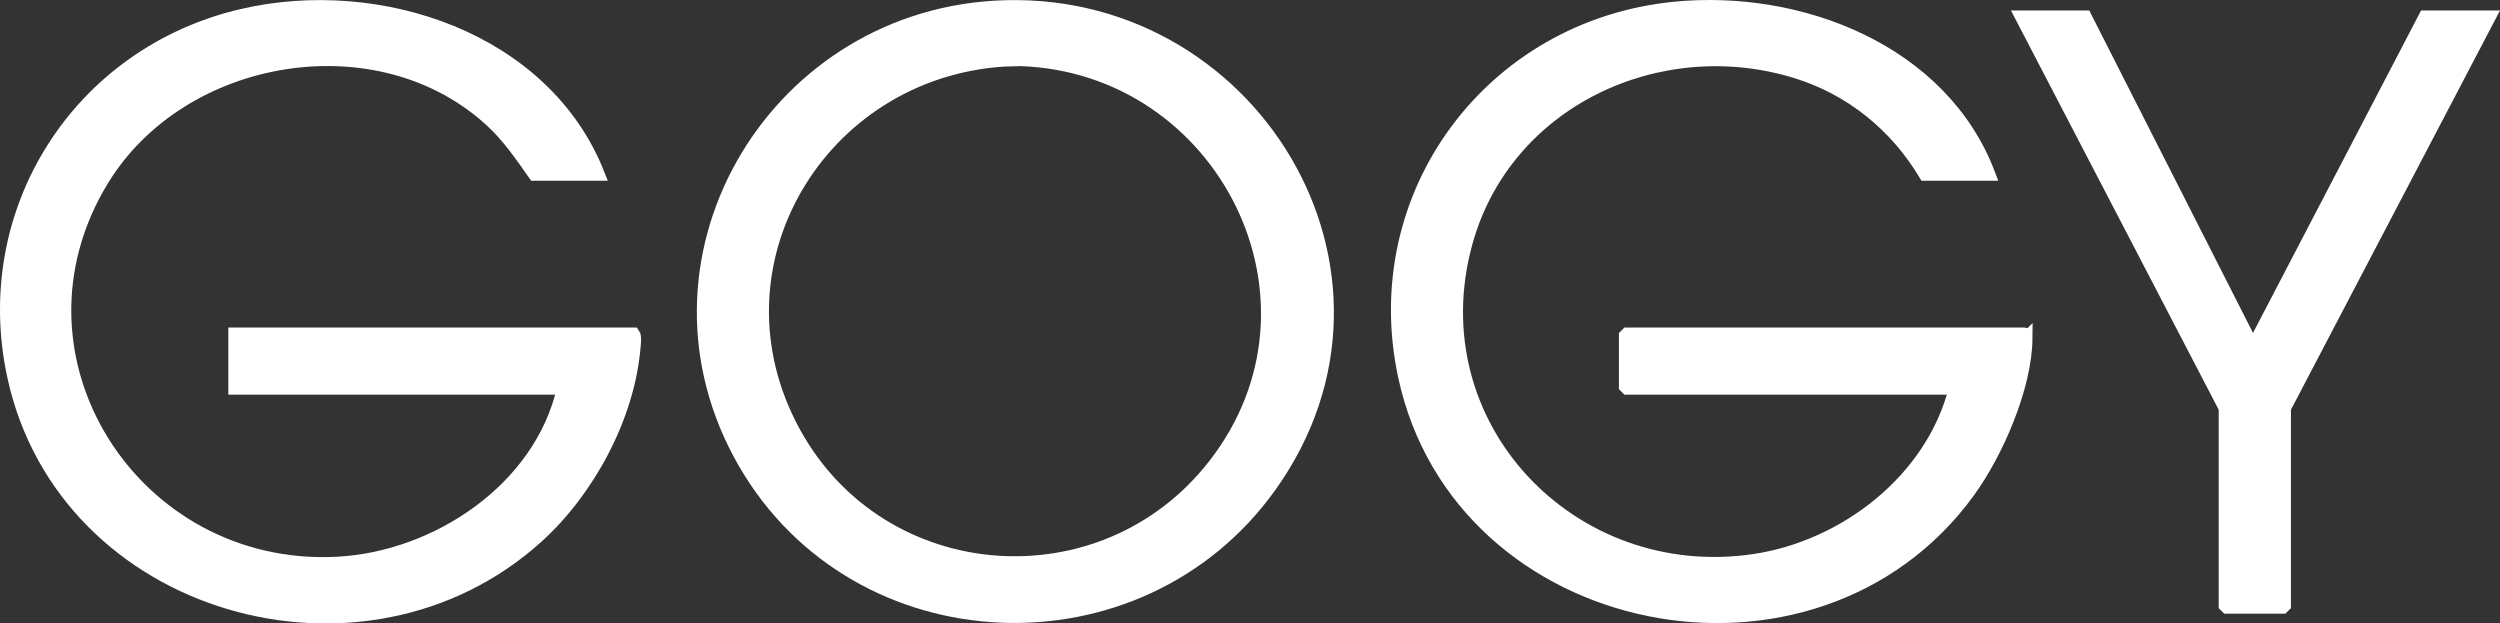 <svg viewBox="0 0 2018.32 503.33" xmlns="http://www.w3.org/2000/svg" data-name="Logo Regular" id="Logo_Regular">
  <rect x="0" y="0" width="2018.32" height="503.33" fill="#333333" stroke="none"/>
  <defs>
    <style>
      .cls-1 {
        fill: #fff;
        stroke: #fff;
        stroke-miterlimit: 10;
        stroke-width: 10px;
      }
    </style>
  </defs>
  <path d="M512.14,280.21c-4.67,56.15-36.76,115.7-78.11,153.17-140.35,127.17-381.94,58.86-423.08-129C-18.35,170.6,63.36,42.82,195.69,12.11c109.85-25.49,244.19,18.39,287.67,128.82h-51.92c-11-15.61-21.24-30.72-35.45-43.7C305.02,14.14,146.47,41.38,83.01,145.13c-87.42,142.92,24.94,317.8,189.12,309.35,80.44-4.13,164.08-59.93,182.45-140.86H189.33v-44.2h322.3c1.55,2.04.76,7.81.51,10.79Z" class="cls-1"></path>
  <path d="M1635.89,272.97c-.31,39.39-23.53,92.72-46.49,124.25-124.51,170.95-411.41,114.44-455.79-93.87-31.21-146.51,70.22-282.19,218.09-296.95,101.19-10.1,216.58,34.37,254.32,134.53h-51.91c-23.58-39.38-59.52-68.78-103.57-82.51-111.19-34.65-235.43,23.42-266.77,137.8-40.26,146.94,84.52,277.88,232.43,256.03,73.34-10.84,143.65-65.29,162.07-138.63h-264.74l-1.54-1.54v-41.12l1.54-1.54h320.77c1.05,0,1.6,2.4,1.59,3.55Z" class="cls-1"></path>
  <path d="M802.88,5.55c-181.47,10.85-295.13,206.81-202.12,368,91.06,157.81,319.14,166.85,424.8,19.11C1148.92,220.16,1009.25-6.79,802.88,5.55ZM980.33,375.19c-89.7,115.33-268.43,102.14-338.82-25.93-74.02-134.69,20.73-291.38,169.6-300.54l13.1-.34c163.26,5.88,259.28,194.16,156.12,326.81Z" class="cls-1"></path>
  <polygon points="2010.06 13.47 1844.54 329.55 1844.54 488.88 1843 490.42 1797.76 490.42 1796.22 488.88 1796.22 329.55 1631.73 13.47 1683.64 13.47 1818.85 279.7 1957.63 13.47 2010.06 13.47" class="cls-1"></polygon>
</svg>